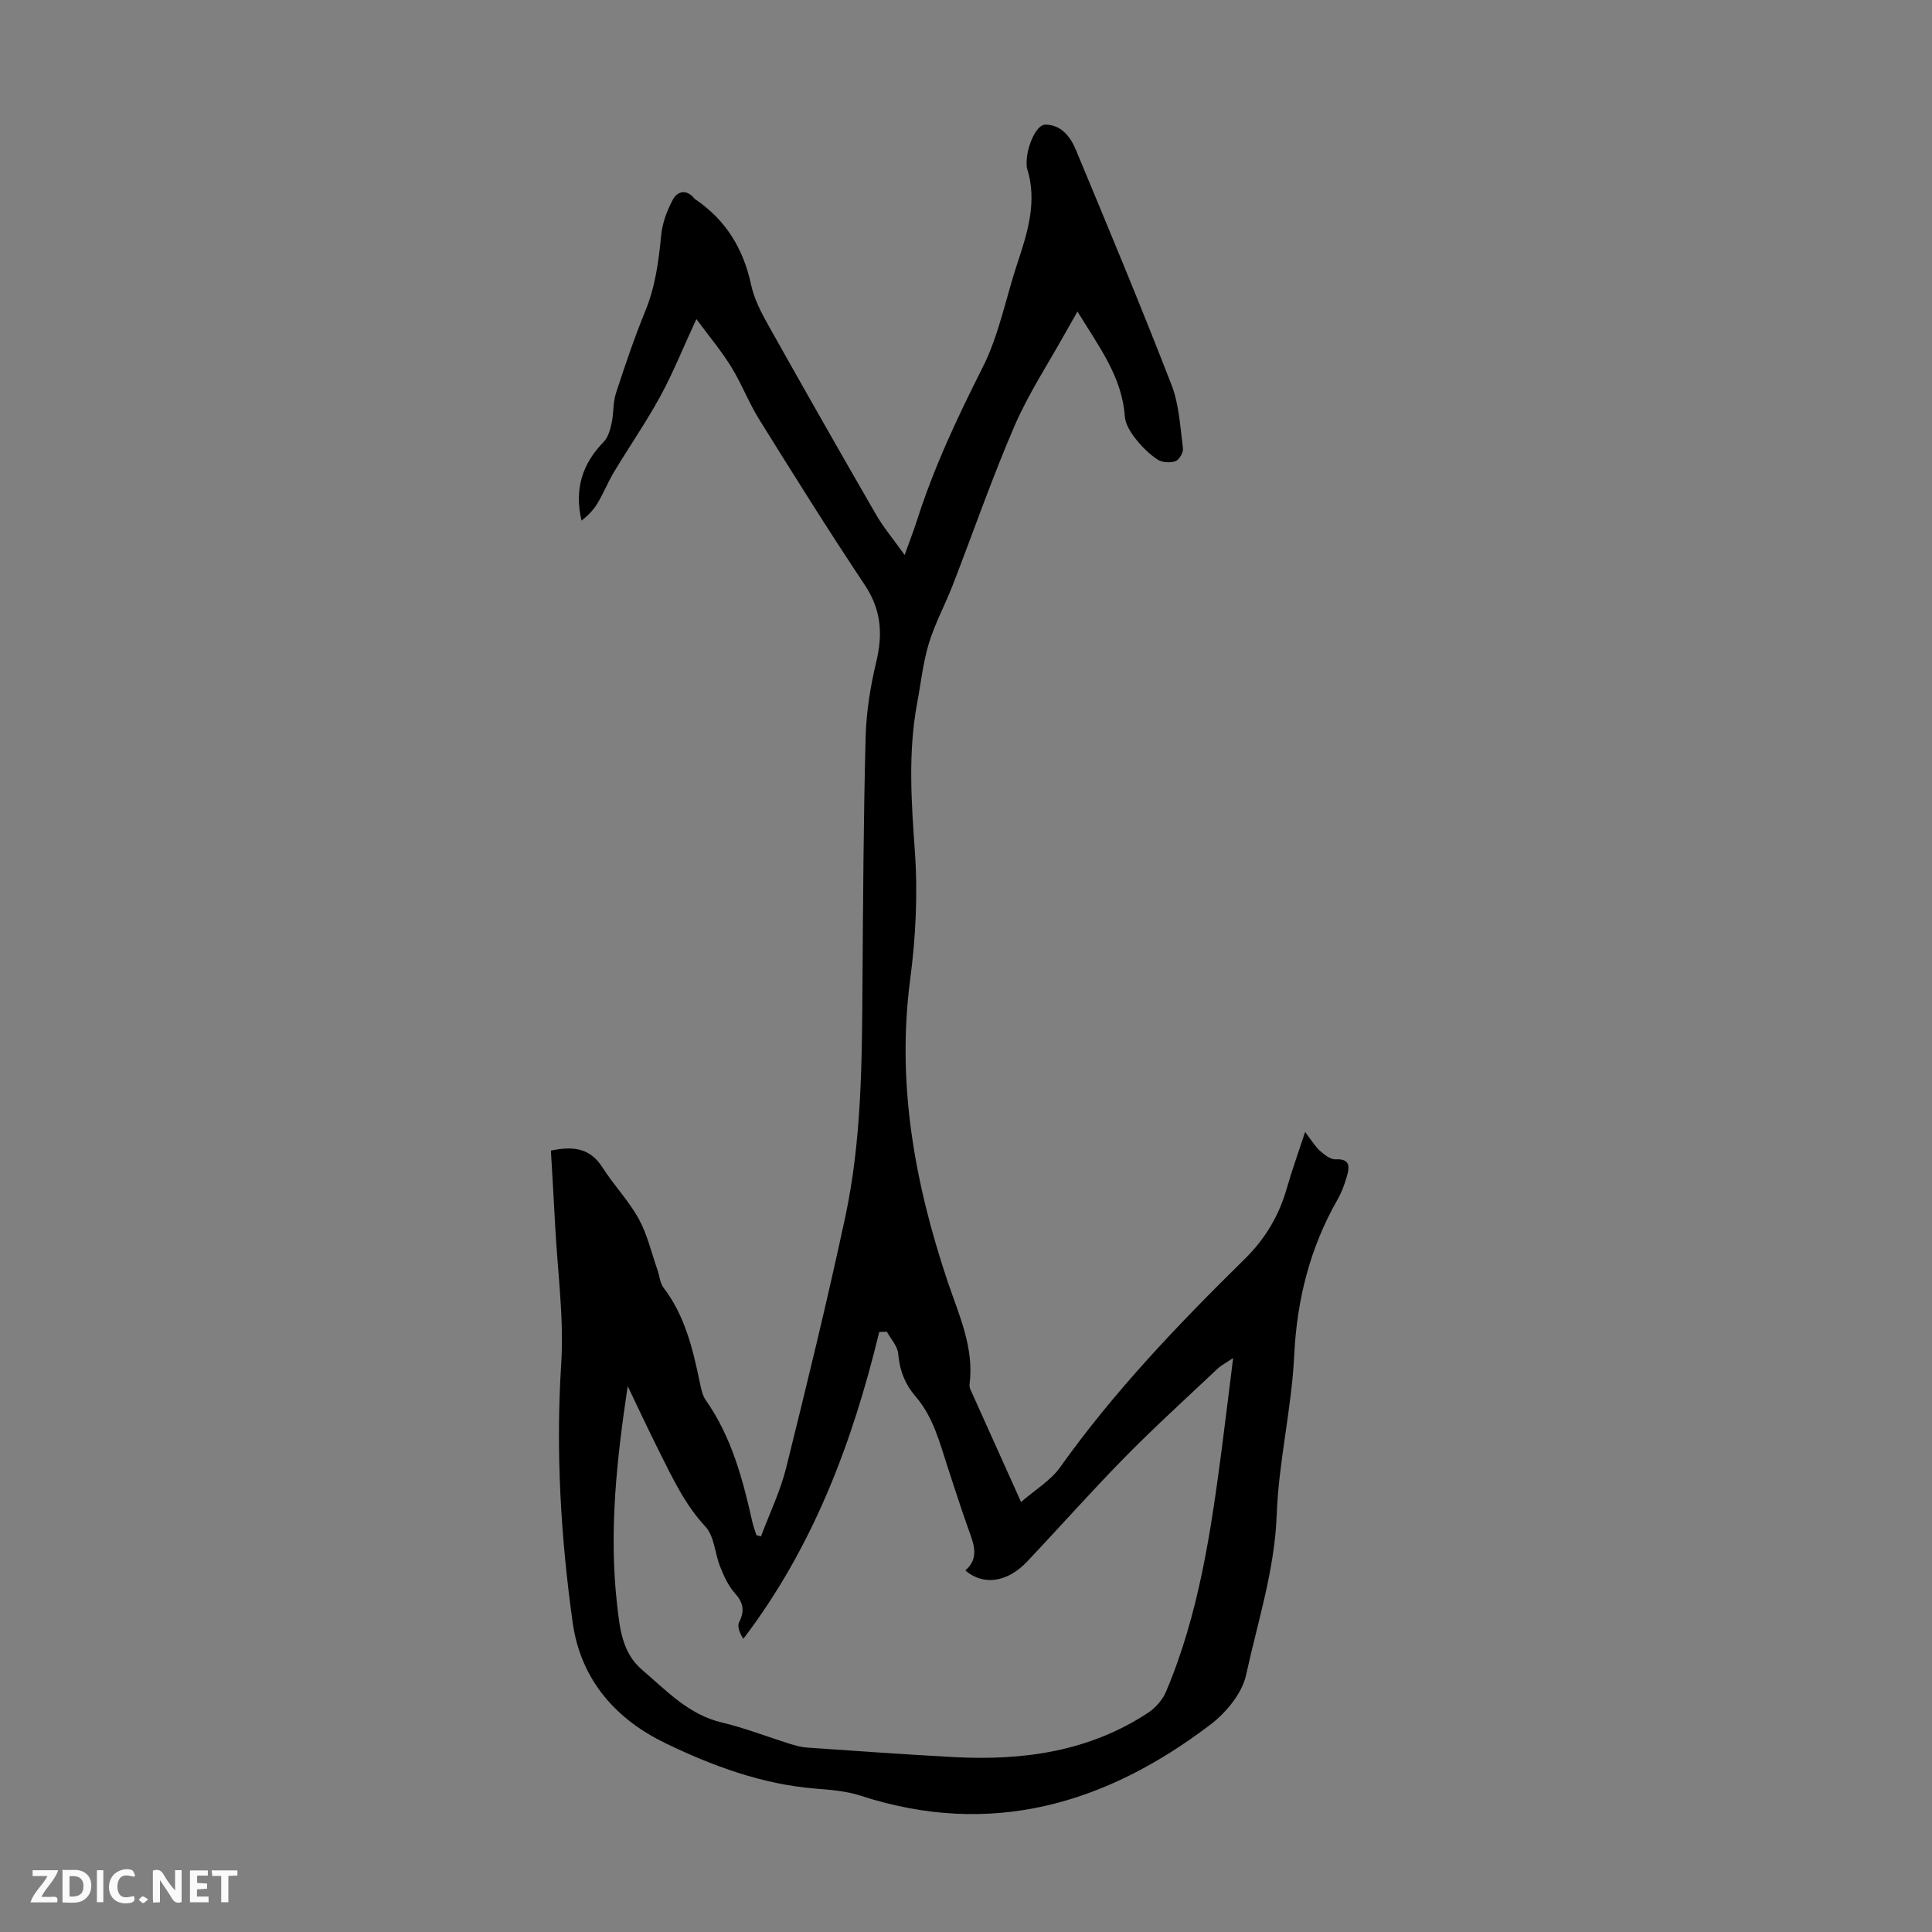 <svg enable-background="new 0 0 400 400" viewBox="0 0 400 400" xmlns="http://www.w3.org/2000/svg"><rect x="0" y="0" width="400" height="400" fill="#808080" stroke="none"/><g fill="#fbfafa"><path d="m37.59 393.81c-.92.31-1.52.05-2-.78-.7-1.2-1.52-2.34-2.47-3.78v4.59c-.55.03-.95.05-1.41.07-.03-.37-.06-.64-.06-.91 0-1.91 0-3.81 0-5.7 1.13-.41 1.77-.03 2.29.91.62 1.11 1.38 2.14 2.31 3.19v-4.2h1.35v6.61z"/><path d="m12.94 393.88v-6.75c1.9.19 3.93-.54 5.37 1.29.8 1.01.78 2.88.03 3.97-1.37 1.97-3.4 1.51-5.4 1.49m1.45-1.22c2.04.12 2.92-.58 2.89-2.21-.03-1.51-.98-2.19-2.89-2z"/><path d="m11.81 393.87h-5.49c.68-2.18 2.47-3.48 3.51-5.45h-3.08v-1.21h5.29c-.71 2.13-2.44 3.48-3.47 5.51.86 0 1.63.04 2.39-.01.79-.05 1.14.21.85 1.16"/><path d="m39.33 393.86v-6.61h3.7v1.07h-2.22v1.52c.68.04 1.34.09 2.07.13v1.07c-.72.05-1.38.09-2.1.14v1.48h2.4v1.19h-3.85z"/><path d="m27.71 388.56c-1.15-.3-2.46-.61-3.1.64-.37.73-.41 1.93-.06 2.67.63 1.35 1.99.93 3.17.68.35.94-.01 1.32-.93 1.46-1.62.25-3.05-.27-3.76-1.48-.73-1.24-.6-3.03.31-4.17.88-1.11 2.71-1.7 4-1.16.32.13.44.74.65 1.12-.1.08-.19.16-.28.24"/><path d="m49.15 387.24v1.07c-.59.02-1.17.05-1.87.08v5.44h-1.48v-5.44h-1.85c-.05-.4-.08-.73-.13-1.15z"/><path d="m20.06 387.21h1.33v6.62h-1.33z"/><path d="m30.68 393.25c-.49.38-.8.79-1.05.76-.32-.05-.6-.45-.9-.7.26-.24.51-.64.8-.67.29-.04.62.3 1.15.61"/></g><path d="m187.3 114.9c1.08-3.02 1.89-5.09 2.57-7.21 3.51-11 8.39-21.35 13.59-31.65 3.38-6.69 4.79-14.37 7.19-21.57 2.13-6.41 4.14-12.8 1.99-19.63-.1-.31-.08-.67-.09-1-.09-3.22 1.93-8.01 3.83-8.03 3.28-.04 5.23 2.48 6.35 5.17 6.74 16.18 13.48 32.36 19.82 48.7 1.58 4.08 1.79 8.72 2.37 13.14.11.85-.78 2.4-1.54 2.66-1.11.38-2.79.29-3.73-.34-1.74-1.16-3.3-2.72-4.6-4.38-1.02-1.31-2.06-2.99-2.17-4.57-.6-8.26-5.4-14.47-9.8-21.69-1.02 1.79-1.72 3.01-2.41 4.24-3.58 6.45-7.69 12.67-10.61 19.41-4.68 10.82-8.54 22-12.81 33-1.57 4.05-3.68 7.92-4.94 12.06-1.22 4.01-1.65 8.26-2.43 12.4-1.89 10.12-1.2 20.32-.48 30.45.64 8.99.21 17.86-.96 26.75-2.82 21.45.92 42.08 7.71 62.37 2.32 6.94 5.57 13.74 4.59 21.42-.04.32.01.69.14.99 3.42 7.62 6.85 15.23 10.52 23.39 2.98-2.6 6.12-4.44 8.05-7.15 11.21-15.76 24.51-29.65 38.24-43.15 4.3-4.23 7.14-9.04 8.76-14.76 1.03-3.62 2.32-7.16 3.76-11.56 1.34 1.75 2.05 2.99 3.06 3.89.92.82 2.19 1.84 3.26 1.78 2.99-.16 2.9 1.5 2.36 3.4-.48 1.71-1.11 3.43-1.99 4.96-5.7 10.01-8.39 20.68-8.95 32.25-.53 11.02-3.22 21.95-3.62 32.96-.42 11.47-3.95 22.19-6.33 33.15-.83 3.84-4.15 7.85-7.43 10.34-21.68 16.47-45.45 23.46-72.39 14.69-2.93-.96-6.14-1.21-9.25-1.46-11.12-.87-21.6-4.77-31.26-9.46-9.79-4.75-17.41-12.74-19.11-24.97-2.48-17.79-3.51-35.52-2.37-53.5.6-9.43-.74-18.98-1.24-28.47-.27-5.22-.59-10.44-.89-15.7 4.4-.92 8.04-.67 10.66 3.46 2.33 3.67 5.44 6.89 7.53 10.68 1.78 3.24 2.62 7 3.86 10.53.44 1.25.52 2.74 1.28 3.73 4.42 5.8 6.04 12.61 7.48 19.52.27 1.3.54 2.73 1.27 3.77 5.32 7.6 7.64 16.31 9.62 25.17.21.94.56 1.84.85 2.76.31.09.63.18.94.26 1.77-4.73 4.01-9.35 5.22-14.22 4.29-17.24 8.49-34.5 12.22-51.86 3.44-16.05 3.47-32.44 3.58-48.79.12-16.9.21-33.79.65-50.68.14-5.2.99-10.46 2.2-15.52 1.39-5.77 1.04-10.8-2.38-15.92-7.51-11.26-14.68-22.74-21.83-34.23-2.18-3.5-3.66-7.42-5.82-10.93-1.99-3.23-4.46-6.17-7.21-9.89-2.83 6.11-4.86 11.21-7.47 15.99-2.93 5.36-6.43 10.42-9.58 15.66-1.25 2.07-2.15 4.35-3.39 6.43-.83 1.39-1.97 2.6-3.34 3.64-1.52-6.47.13-11.75 4.59-16.3.93-.95 1.35-2.55 1.65-3.93.44-2.02.25-4.22.89-6.16 1.87-5.73 3.81-11.46 6.09-17.04 2.07-5.06 2.75-10.29 3.27-15.65.25-2.55 1.22-5.16 2.45-7.43.94-1.71 2.83-2.13 4.4-.2.07.09.16.16.25.22 6.32 4.28 9.92 10.24 11.52 17.68.62 2.88 2.05 5.66 3.51 8.27 7.32 13.07 14.73 26.09 22.22 39.06 1.58 2.79 3.67 5.27 6.06 8.6zm68.01 166.26c-1.53 1.04-2.51 1.54-3.28 2.27-6.42 6.06-12.97 12-19.15 18.29-6.9 7.02-13.43 14.4-20.2 21.56-4.1 4.34-9.05 5.08-12.82 1.87 2.96-2.57 1.75-5.48.67-8.48-1.51-4.2-2.86-8.46-4.26-12.71-1.7-5.19-3-10.54-6.71-14.84-2.17-2.52-3.32-5.41-3.59-8.82-.12-1.58-1.53-3.06-2.36-4.58-.52.01-1.05.03-1.57.04-5.53 22.85-13.66 44.52-28.14 63.54-.77-1.21-1.31-2.57-.87-3.44 1.2-2.36.87-4.06-.9-6.03-1.35-1.5-2.24-3.5-3.01-5.41-1.12-2.77-1.21-6.35-3.07-8.35-4.23-4.55-6.75-9.95-9.45-15.32-2.29-4.55-4.43-9.17-6.64-13.76-2.27 15.1-3.93 30.15-2.19 45.31.55 4.83 1.04 9.9 5.17 13.42 5.06 4.31 9.6 9.27 16.53 10.91 4.77 1.13 9.38 2.95 14.07 4.41 1.16.36 2.37.7 3.58.78 10.14.7 20.27 1.42 30.42 1.97 14.23.76 27.93-1.13 40.14-9.17 1.55-1.02 3.01-2.68 3.73-4.37 6.83-16.13 9.32-33.29 11.57-50.49.77-5.95 1.49-11.91 2.33-18.6z" fill="#010000"/></svg>